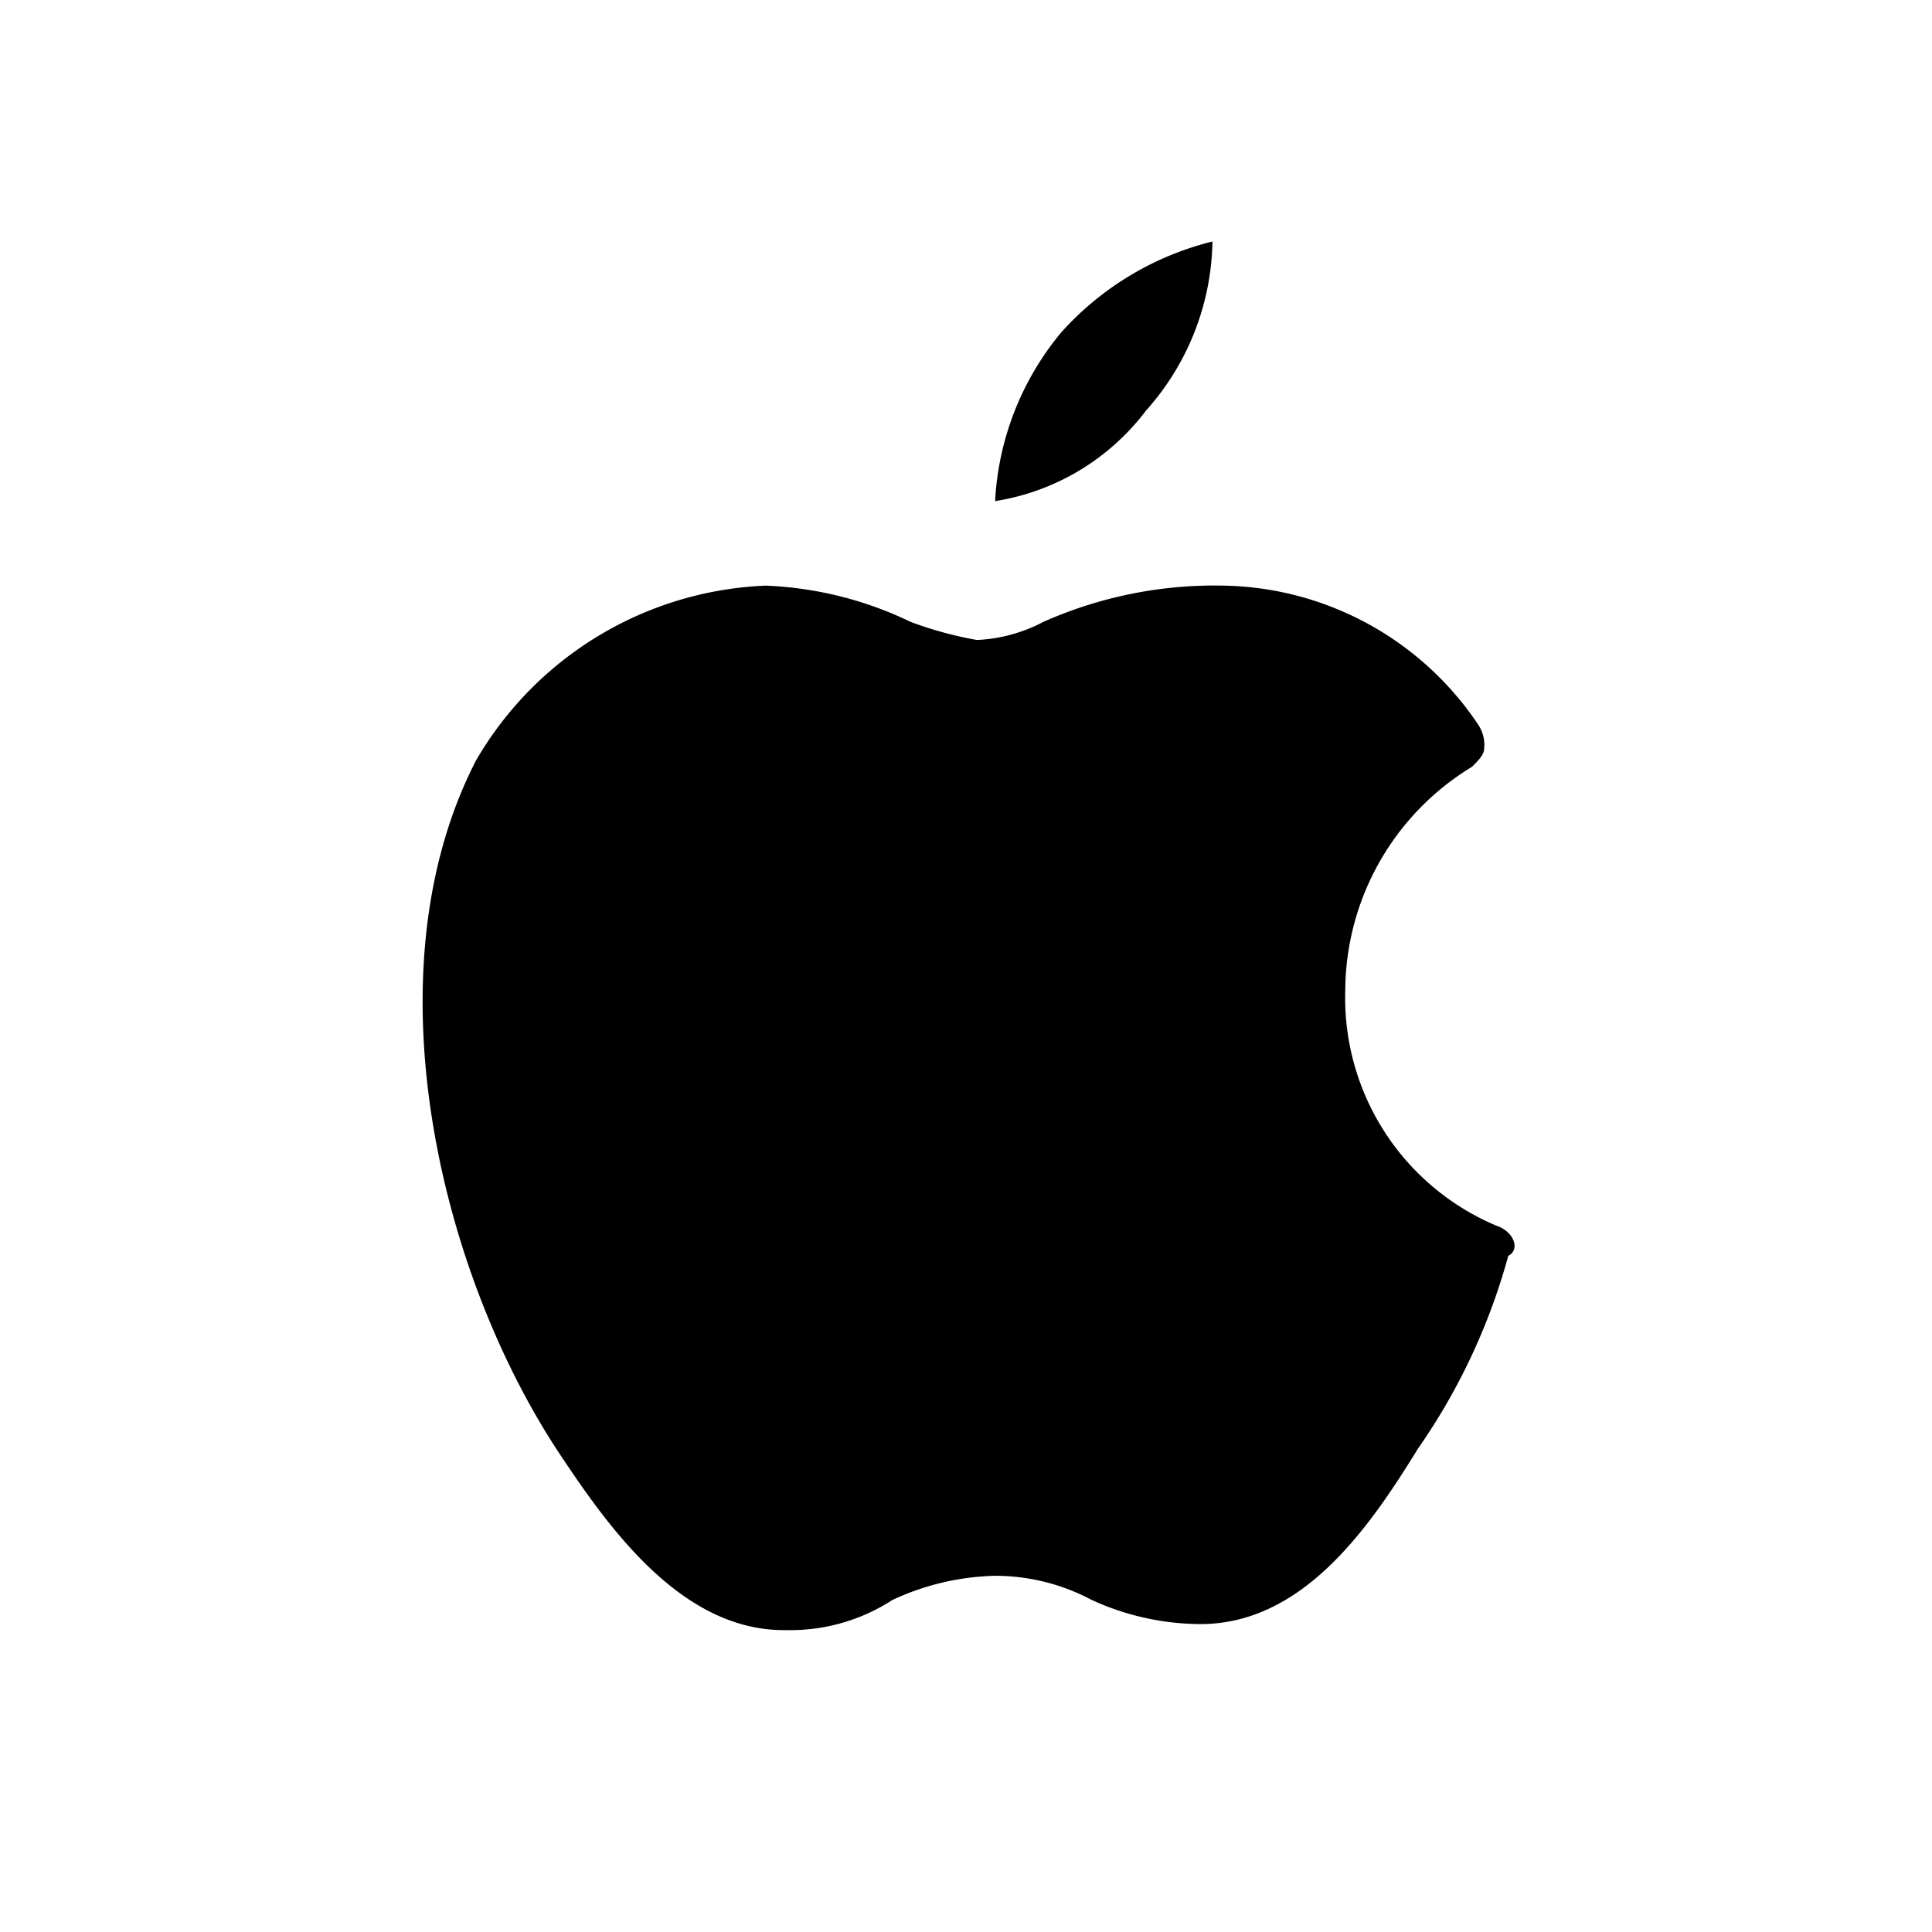 <svg xmlns="http://www.w3.org/2000/svg" width="32" height="32" viewBox="0 0 32 32"><defs><style>.a{fill:none;}</style></defs><g transform="translate(4.082 3.5)"><rect class="a" width="32" height="32" transform="translate(-4.082 -3.5)"/><path d="M20.7,16.8a4.093,4.093,0,0,1-2.5-3.9,4.354,4.354,0,0,1,2.1-3.7c.1-.1.2-.2.2-.3a.6.6,0,0,0-.1-.4,5.18,5.18,0,0,0-4.2-2.3,6.983,6.983,0,0,0-3,.6,2.607,2.607,0,0,1-1.1.3A6.149,6.149,0,0,1,11,6.8a6.064,6.064,0,0,0-2.4-.6h0A5.818,5.818,0,0,0,3.8,9.1C2,12.6,3.2,17.6,5.2,20.6c.8,1.2,2,2.9,3.7,2.9H9a3.1,3.1,0,0,0,1.7-.5,4.256,4.256,0,0,1,1.7-.4A3.408,3.408,0,0,1,14,23a4.359,4.359,0,0,0,1.8.4h0c1.7,0,2.8-1.6,3.6-2.9a10.347,10.347,0,0,0,1.5-3.2C21.1,17.2,21,16.9,20.7,16.8Z"/><path d="M14.9,3.3A4.3,4.3,0,0,0,16,.5,4.968,4.968,0,0,0,13.5,2a4.754,4.754,0,0,0-1.1,2.8A3.894,3.894,0,0,0,14.9,3.3Z"/></g></svg>